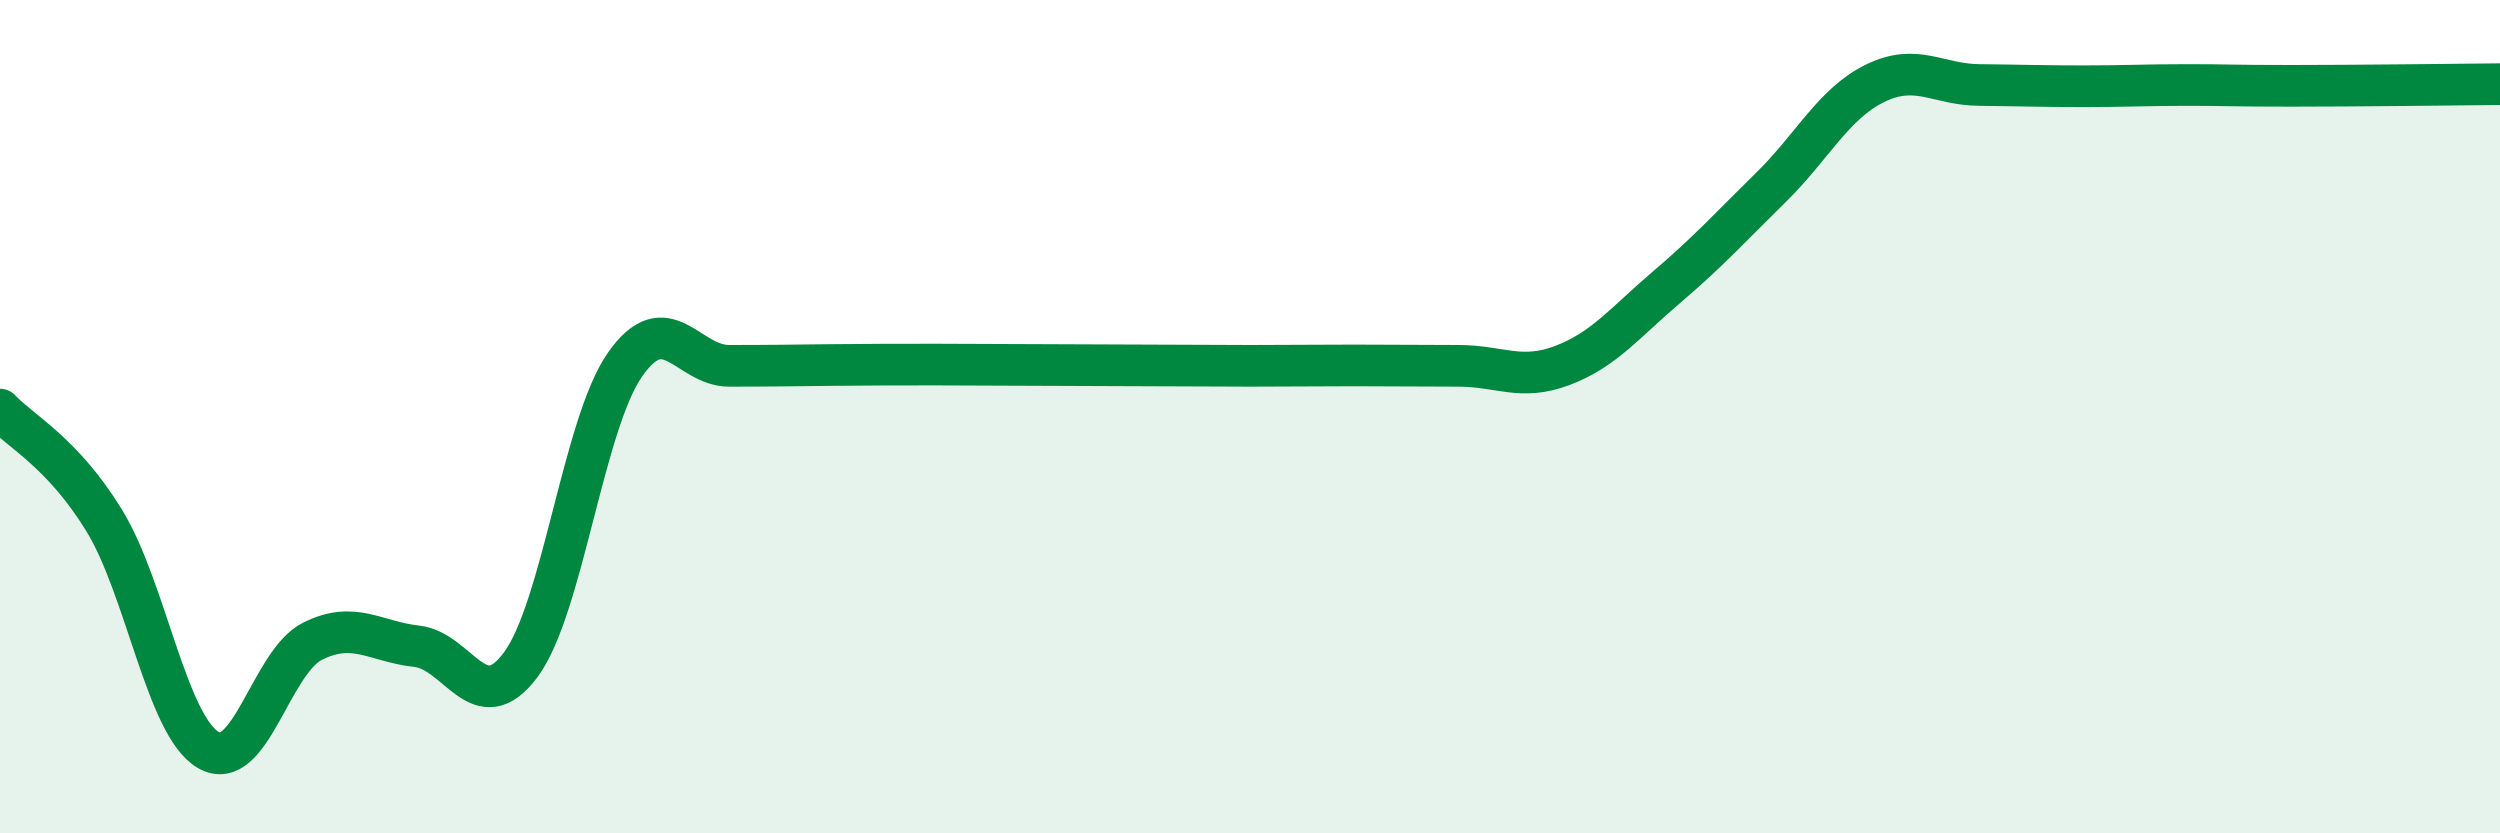 
    <svg width="60" height="20" viewBox="0 0 60 20" xmlns="http://www.w3.org/2000/svg">
      <path
        d="M 0,9.83 C 0.5,10.36 1.5,10.86 2.5,12.49 C 3.5,14.12 4,17.42 5,18 C 6,18.58 6.5,15.89 7.5,15.39 C 8.5,14.89 9,15.4 10,15.51 C 11,15.62 11.5,17.3 12.5,15.95 C 13.5,14.6 14,10.18 15,8.75 C 16,7.32 16.5,8.78 17.5,8.78 C 18.5,8.78 19,8.77 20,8.76 C 21,8.75 21.5,8.75 22.5,8.75 C 23.5,8.75 24,8.76 25,8.76 C 26,8.76 26.5,8.77 27.5,8.77 C 28.5,8.77 29,8.78 30,8.78 C 31,8.78 31.5,8.77 32.5,8.77 C 33.5,8.77 34,8.78 35,8.78 C 36,8.78 36.5,9.15 37.5,8.77 C 38.5,8.39 39,7.74 40,6.89 C 41,6.04 41.5,5.48 42.5,4.5 C 43.5,3.52 44,2.49 45,2 C 46,1.51 46.5,2.03 47.5,2.04 C 48.5,2.05 49,2.07 50,2.07 C 51,2.07 51.5,2.04 52.5,2.04 C 53.5,2.04 53.5,2.06 55,2.06 C 56.5,2.06 59,2.03 60,2.02L60 20L0 20Z"
        fill="#008740"
        opacity="0.1"
        stroke-linecap="round"
        stroke-linejoin="round"
      />
      <path
        d="M 0,9.83 C 0.5,10.36 1.5,10.86 2.5,12.49 C 3.5,14.12 4,17.42 5,18 C 6,18.58 6.5,15.89 7.5,15.39 C 8.5,14.89 9,15.4 10,15.51 C 11,15.62 11.5,17.3 12.5,15.95 C 13.5,14.6 14,10.18 15,8.75 C 16,7.32 16.5,8.78 17.5,8.78 C 18.5,8.78 19,8.77 20,8.76 C 21,8.75 21.5,8.75 22.5,8.75 C 23.5,8.75 24,8.76 25,8.76 C 26,8.76 26.5,8.77 27.5,8.77 C 28.5,8.77 29,8.78 30,8.78 C 31,8.78 31.5,8.77 32.5,8.77 C 33.5,8.77 34,8.78 35,8.78 C 36,8.78 36.5,9.15 37.5,8.77 C 38.5,8.39 39,7.74 40,6.89 C 41,6.04 41.5,5.48 42.5,4.5 C 43.5,3.52 44,2.49 45,2 C 46,1.51 46.5,2.03 47.5,2.04 C 48.5,2.05 49,2.07 50,2.07 C 51,2.07 51.5,2.04 52.5,2.04 C 53.5,2.04 53.5,2.06 55,2.06 C 56.5,2.06 59,2.03 60,2.02"
        stroke="#008740"
        stroke-width="1"
        fill="none"
        stroke-linecap="round"
        stroke-linejoin="round"
      />
    </svg>
  